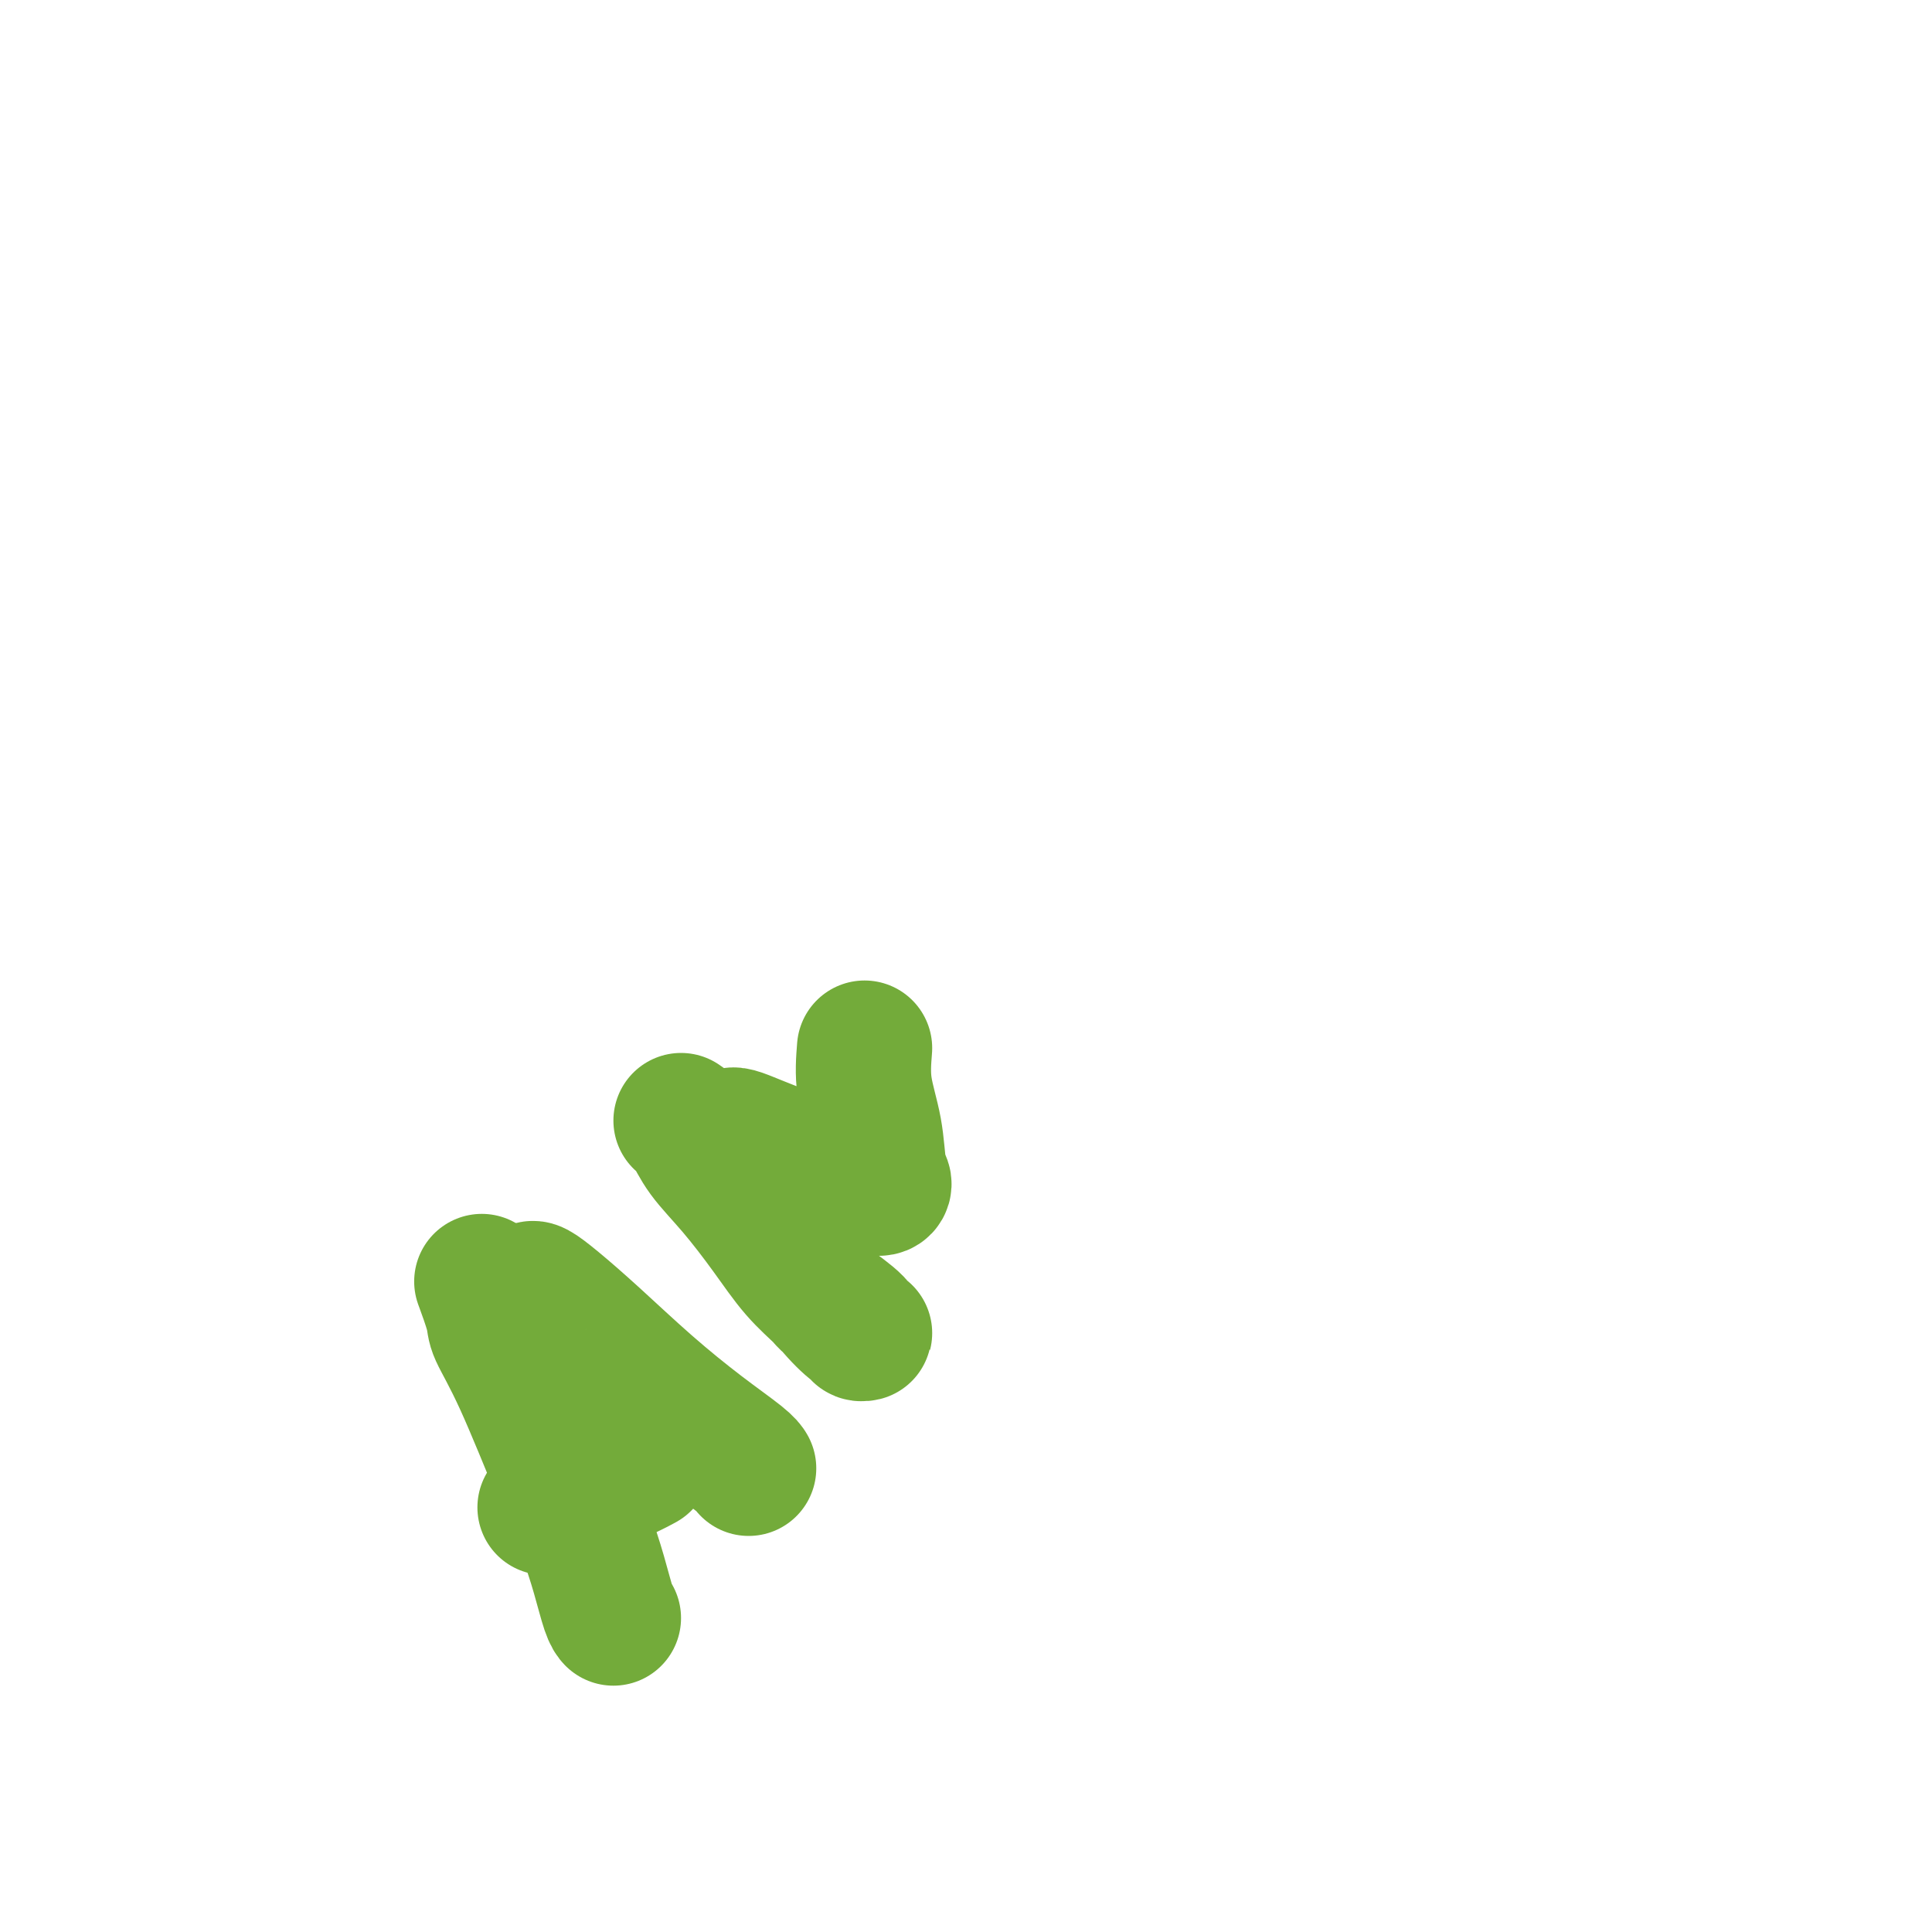 <svg viewBox='0 0 400 400' version='1.1' xmlns='http://www.w3.org/2000/svg' xmlns:xlink='http://www.w3.org/1999/xlink'><g fill='none' stroke='#73AB3A' stroke-width='28' stroke-linecap='round' stroke-linejoin='round'><path d='M100,266c-0.222,-0.604 -0.444,-1.208 0,0c0.444,1.208 1.553,4.227 2,6c0.447,1.773 0.231,2.299 1,4c0.769,1.701 2.524,4.578 5,10c2.476,5.422 5.672,13.390 8,19c2.328,5.610 3.787,8.862 5,12c1.213,3.138 2.181,6.161 3,9c0.819,2.839 1.490,5.495 2,7c0.510,1.505 0.860,1.859 1,2c0.140,0.141 0.070,0.071 0,0'/><path d='M110,267c0.143,-0.192 0.285,-0.384 1,0c0.715,0.384 2.002,1.346 4,3c1.998,1.654 4.707,4.002 8,7c3.293,2.998 7.170,6.646 11,10c3.830,3.354 7.614,6.415 11,9c3.386,2.585 6.373,4.696 8,6c1.627,1.304 1.893,1.801 2,2c0.107,0.199 0.053,0.099 0,0'/><path d='M113,312c-0.139,0.081 -0.279,0.162 0,0c0.279,-0.162 0.975,-0.565 2,-1c1.025,-0.435 2.378,-0.900 5,-2c2.622,-1.100 6.514,-2.835 9,-4c2.486,-1.165 3.568,-1.762 4,-2c0.432,-0.238 0.216,-0.119 0,0'/><path d='M141,232c0.641,0.433 1.282,0.866 2,2c0.718,1.134 1.513,2.969 3,5c1.487,2.031 3.665,4.257 6,7c2.335,2.743 4.826,6.002 7,9c2.174,2.998 4.031,5.735 6,8c1.969,2.265 4.049,4.057 5,5c0.951,0.943 0.773,1.037 2,2c1.227,0.963 3.859,2.795 5,4c1.141,1.205 0.790,1.783 1,2c0.210,0.217 0.980,0.075 1,0c0.020,-0.075 -0.711,-0.082 -2,-1c-1.289,-0.918 -3.138,-2.748 -5,-5c-1.862,-2.252 -3.739,-4.925 -6,-8c-2.261,-3.075 -4.905,-6.551 -7,-10c-2.095,-3.449 -3.639,-6.869 -5,-9c-1.361,-2.131 -2.538,-2.972 -3,-4c-0.462,-1.028 -0.207,-2.241 0,-3c0.207,-0.759 0.368,-1.063 1,-1c0.632,0.063 1.737,0.492 3,1c1.263,0.508 2.684,1.093 5,2c2.316,0.907 5.525,2.136 8,3c2.475,0.864 4.215,1.365 6,2c1.785,0.635 3.615,1.405 5,2c1.385,0.595 2.325,1.015 3,1c0.675,-0.015 1.084,-0.465 1,-1c-0.084,-0.535 -0.662,-1.154 -1,-3c-0.338,-1.846 -0.437,-4.920 -1,-8c-0.563,-3.080 -1.589,-6.166 -2,-9c-0.411,-2.834 -0.205,-5.417 0,-8'/></g>
</svg>